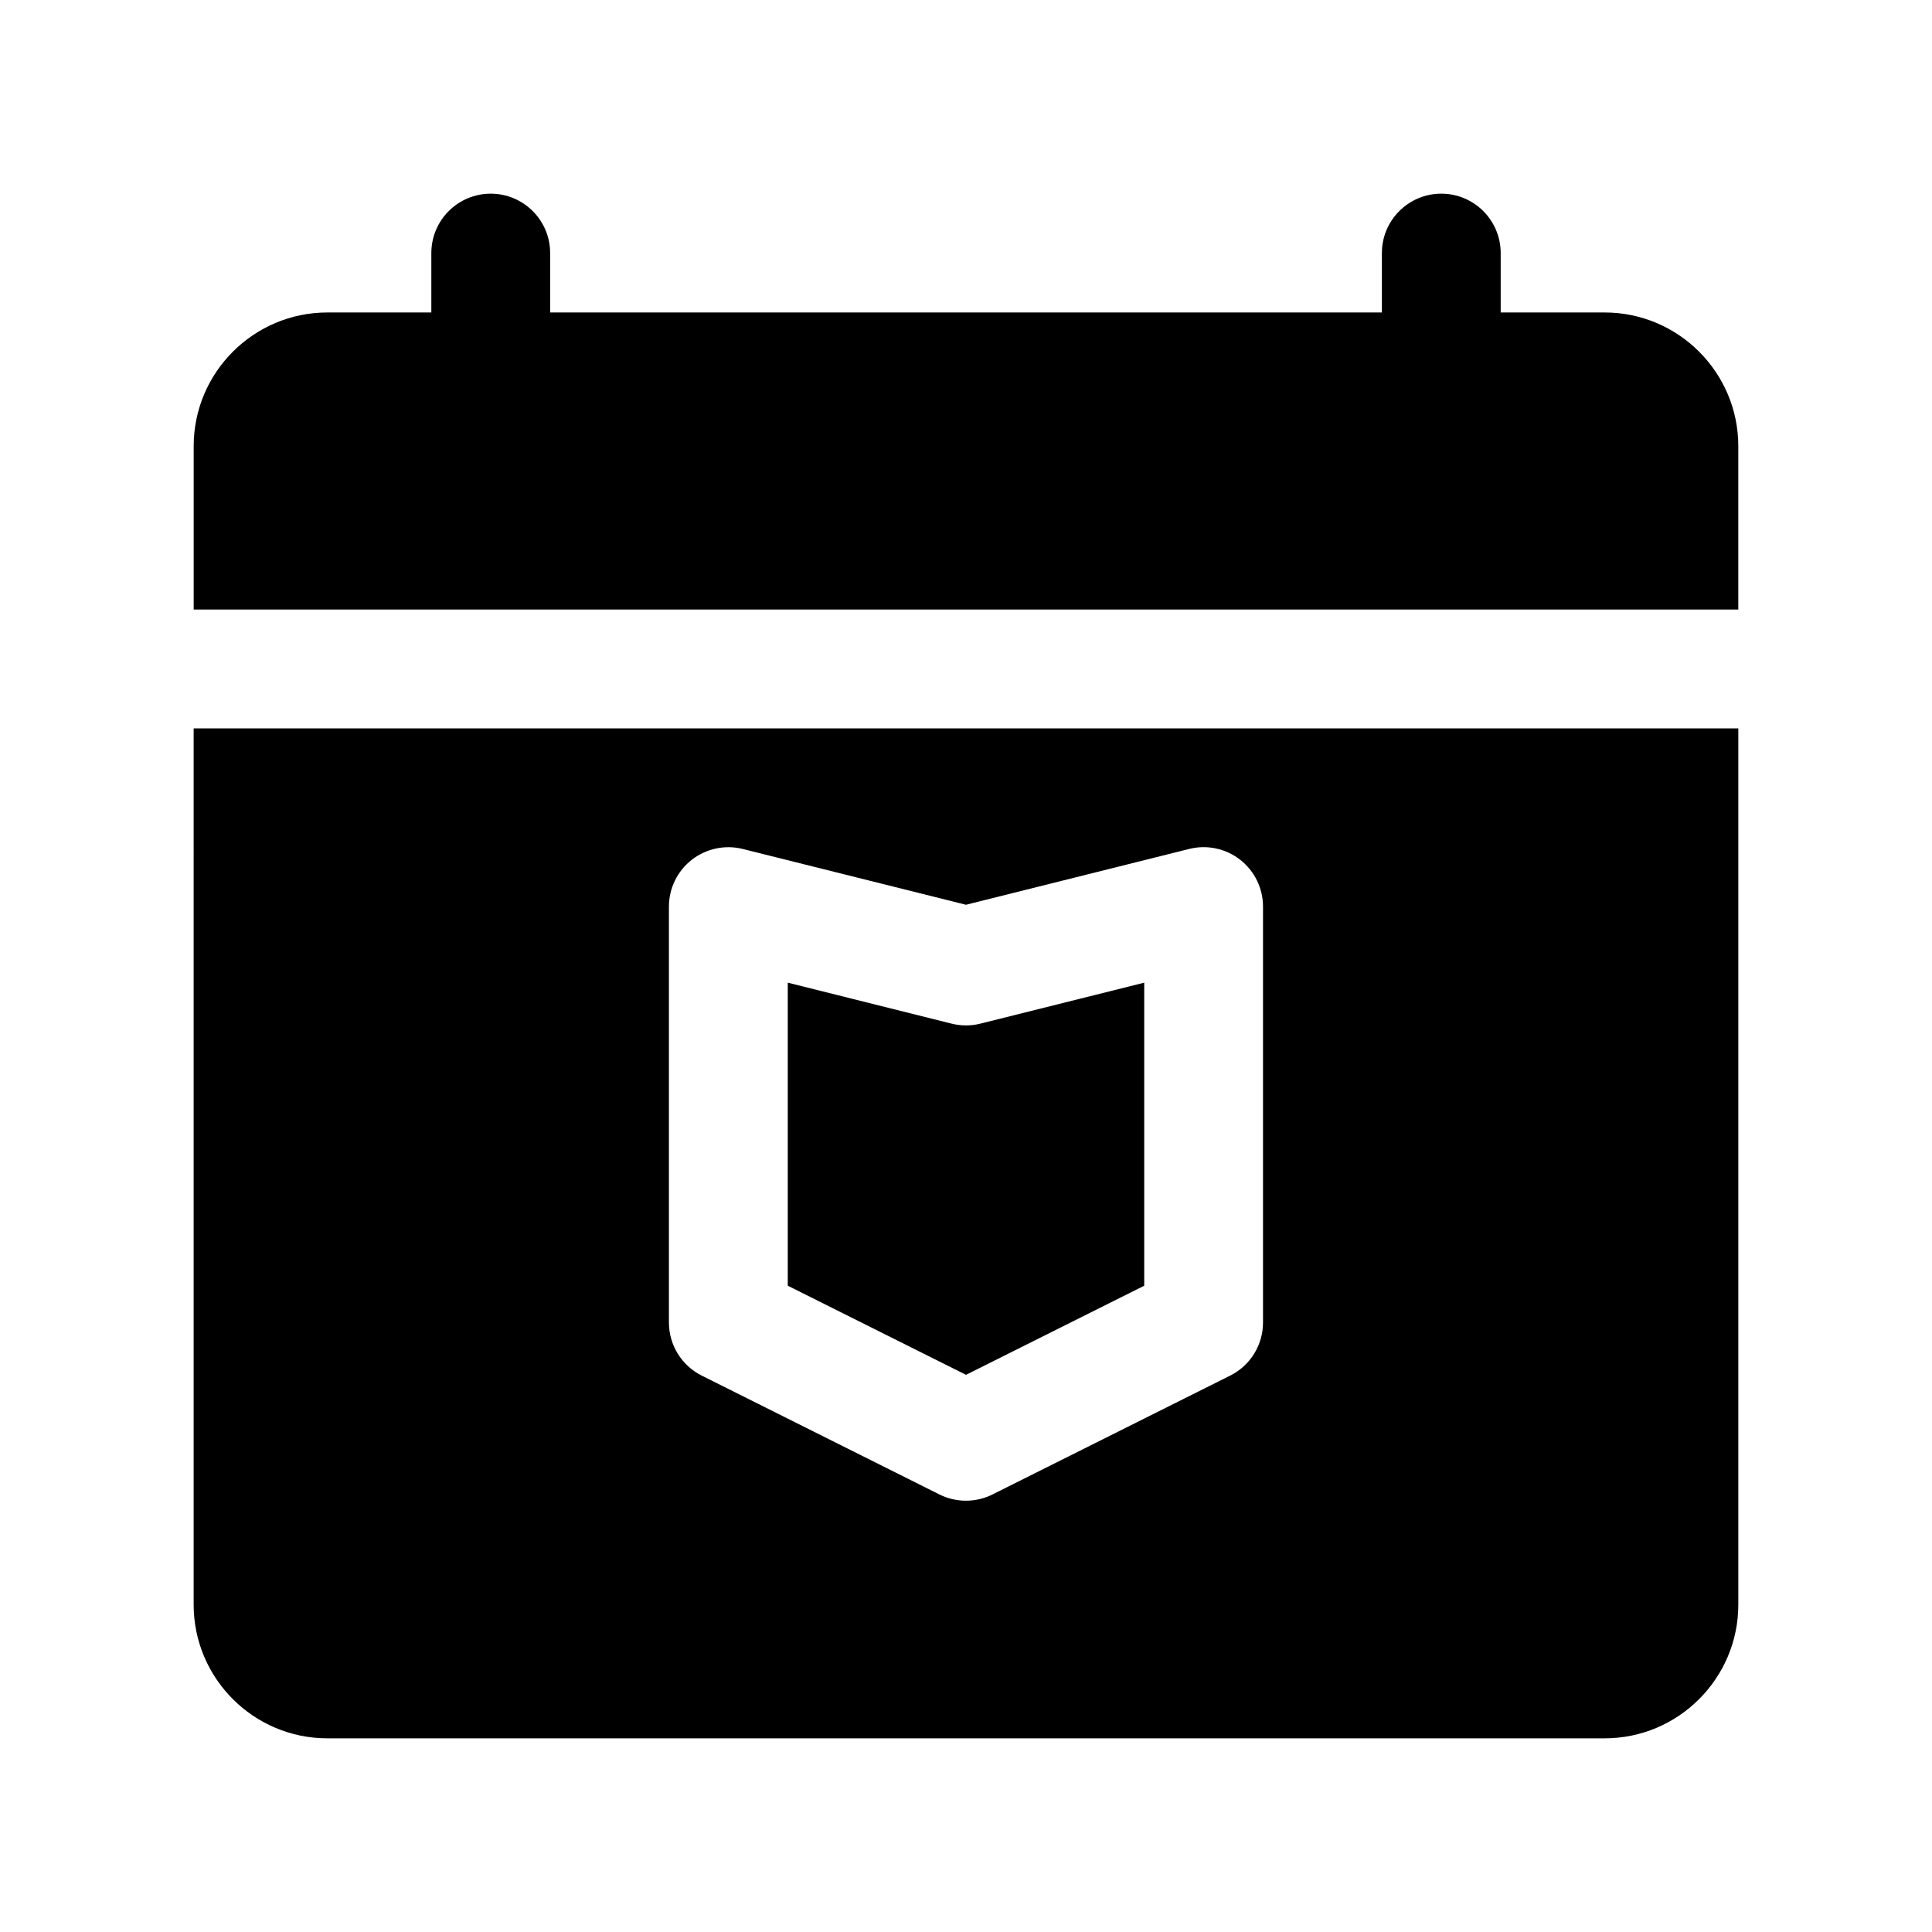 <?xml version="1.0" encoding="UTF-8"?>
<!-- The Best Svg Icon site in the world: iconSvg.co, Visit us! https://iconsvg.co -->
<svg fill="#000000" width="800px" height="800px" version="1.1" viewBox="144 144 512 512" xmlns="http://www.w3.org/2000/svg">
 <g>
  <path d="m569.25 226.81h-27.551v-15.742c0-8.691-7.055-15.742-15.742-15.742-8.691 0-15.742 7.055-15.742 15.742v15.742h-220.42v-15.742c0-8.691-7.055-15.742-15.742-15.742-8.691 0-15.742 7.055-15.742 15.742v15.742h-27.551c-19.535 0-35.43 15.895-35.43 35.426v43.297h409.34v-43.297c0.004-19.531-15.891-35.426-35.422-35.426z"/>
  <path d="m447.23 484.73v-80.312l-43.414 10.855c-2.504 0.629-5.125 0.629-7.637 0l-43.414-10.855v80.309l47.23 23.617z"/>
  <path d="m195.32 569.25c0 19.531 15.895 35.426 35.426 35.426h338.5c19.531 0 35.426-15.895 35.426-35.426v-232.22h-409.35zm125.95-184.99c0-4.848 2.234-9.422 6.055-12.406 3.832-2.984 8.824-4.039 13.508-2.867l59.16 14.785 59.16-14.793c4.691-1.18 9.684-0.117 13.508 2.867 3.816 2.992 6.051 7.566 6.051 12.414v110.21c0 5.969-3.371 11.414-8.699 14.082l-62.977 31.488c-2.219 1.113-4.629 1.664-7.043 1.664-2.418 0-4.824-0.551-7.047-1.66l-62.977-31.488c-5.328-2.668-8.699-8.117-8.699-14.086z"/>
 </g>
</svg>